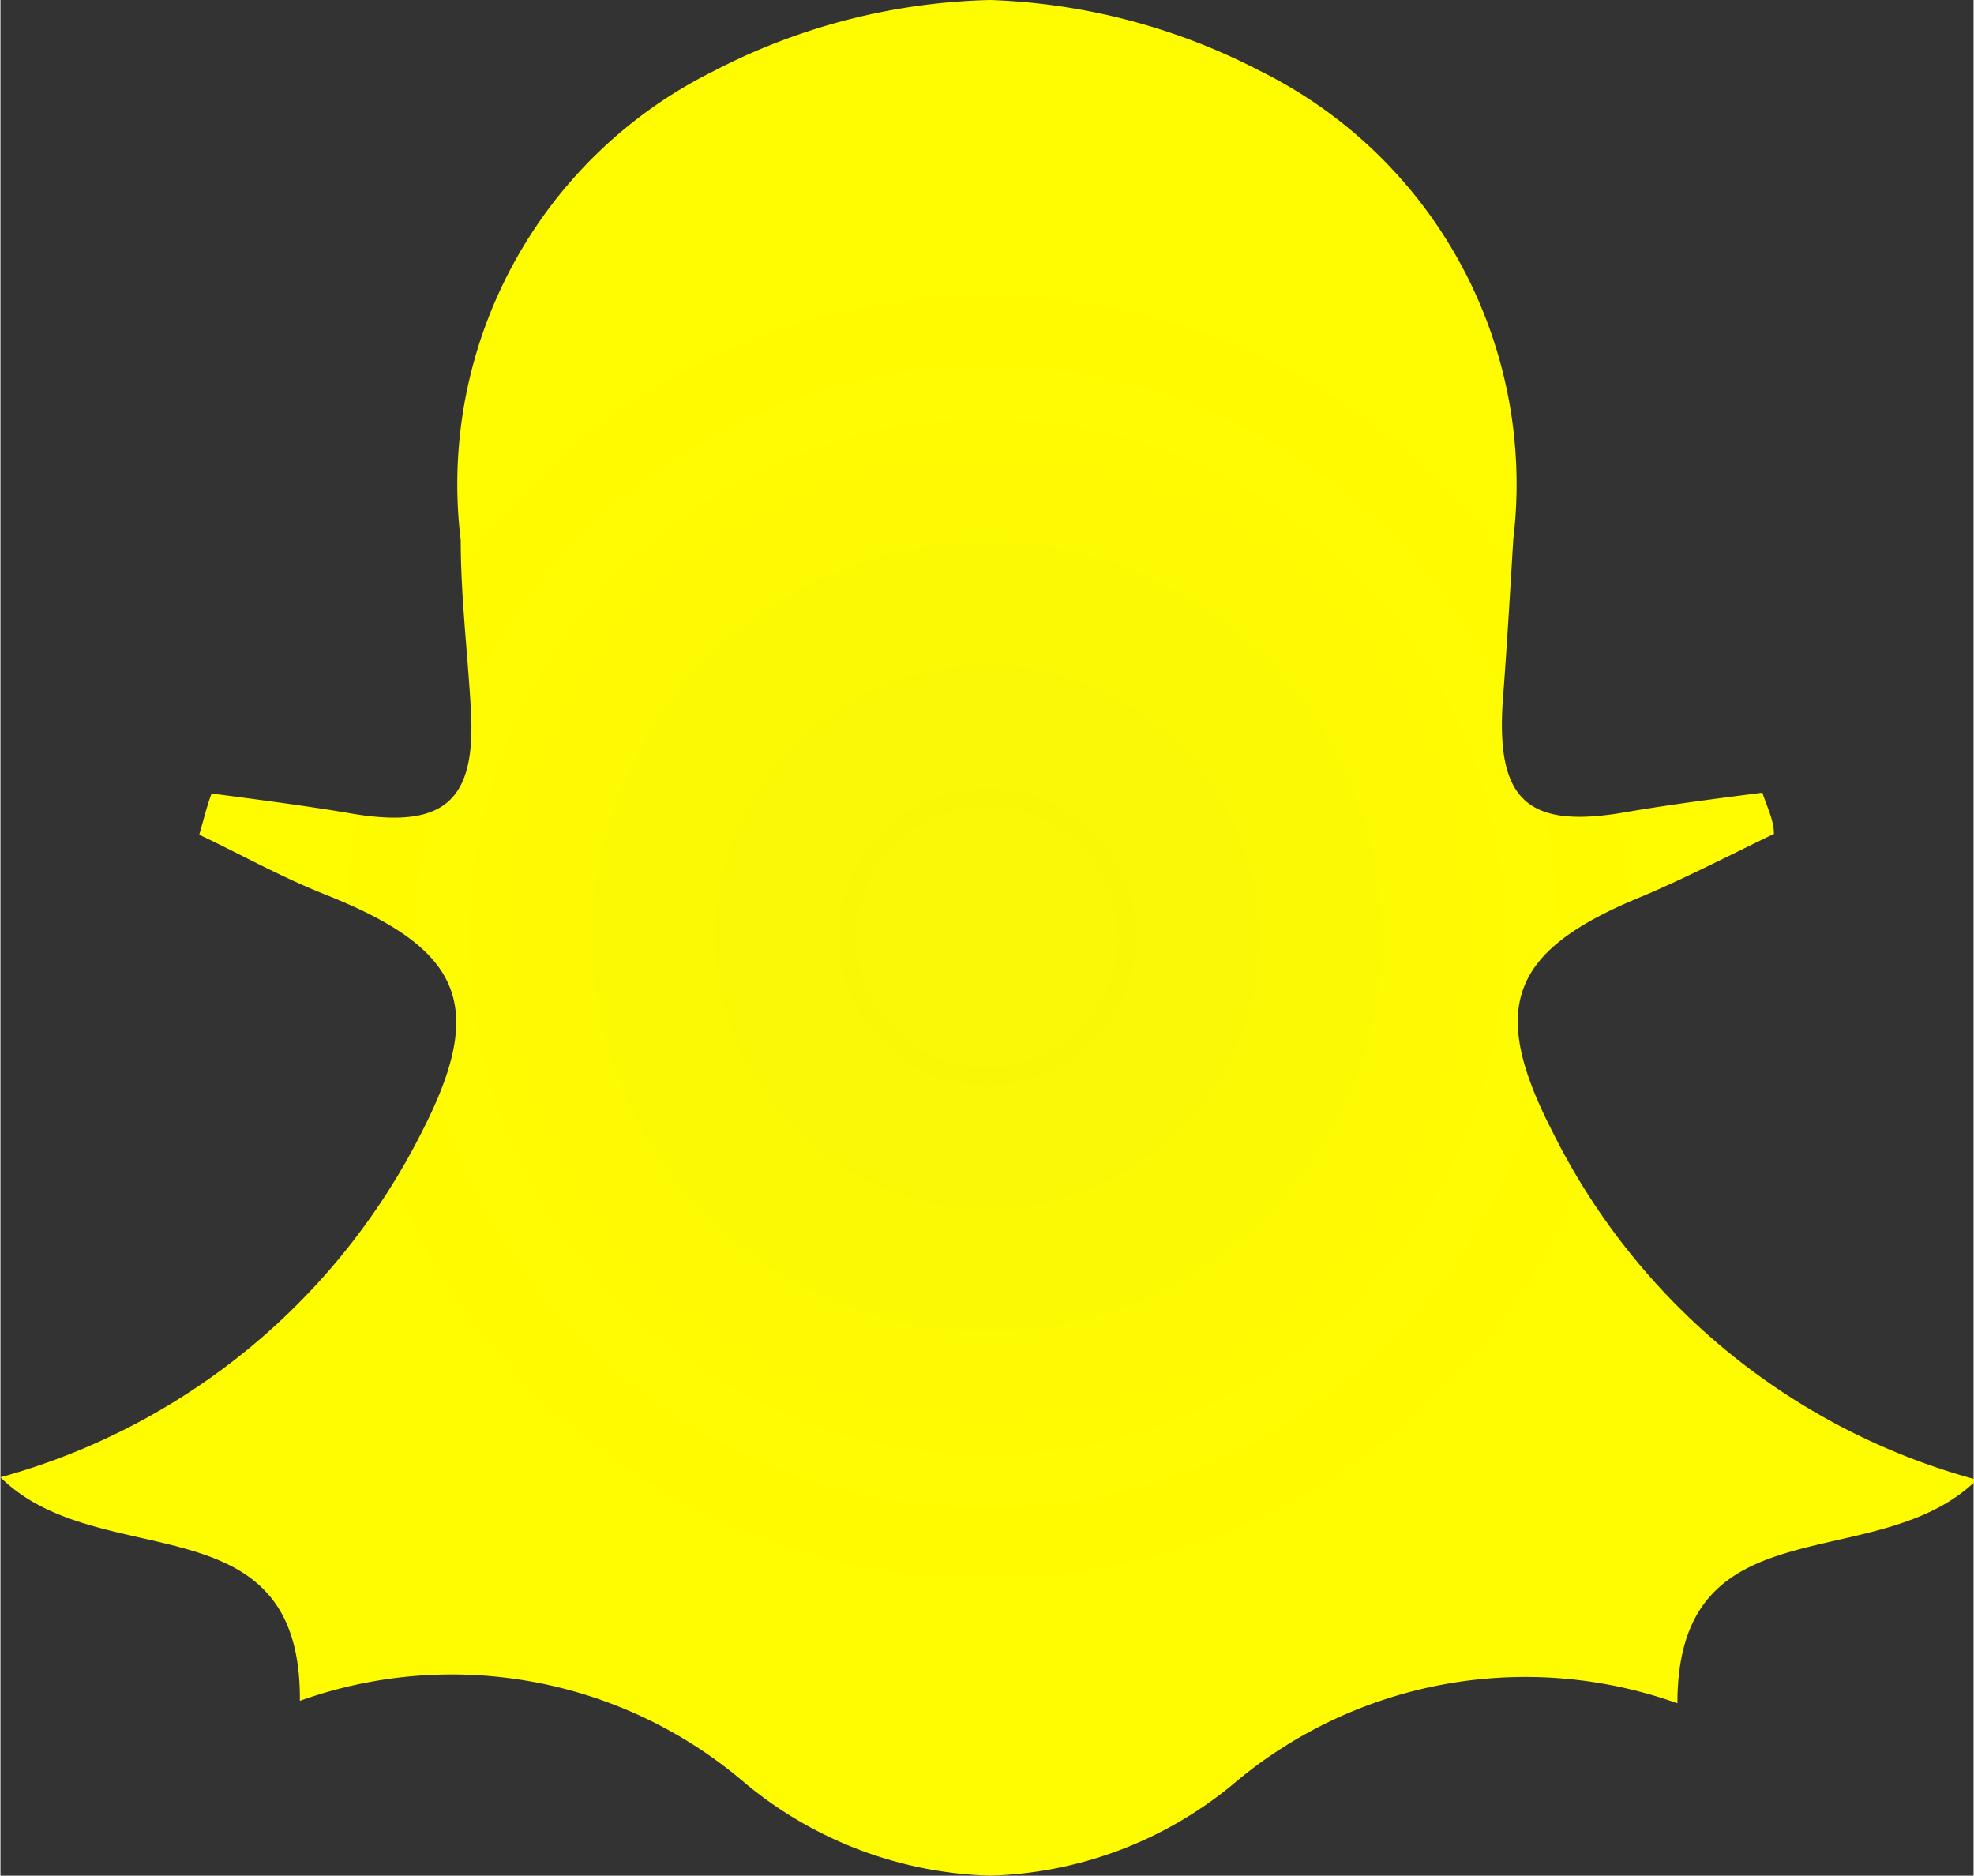 <?xml version="1.0" encoding="UTF-8"?> <svg xmlns="http://www.w3.org/2000/svg" xmlns:xlink="http://www.w3.org/1999/xlink" id="Layer_1" data-name="Layer 1" width="8.44mm" height="8.02mm" viewBox="0 0 23.92 22.74"><rect x="0" y="0" width="23.92" height="22.74" fill="#333333" stroke="none"/><defs><style>.cls-1{fill:url(#radial-gradient);}</style><radialGradient id="radial-gradient" cx="11.96" cy="34.84" r="11.67" gradientTransform="matrix(1, 0, 0, -1, 0, 46.2)" gradientUnits="userSpaceOnUse"><stop offset="0.09" stop-color="#faf707"></stop><stop offset="0.73" stop-color="#fffc00"></stop></radialGradient></defs><title>snapchat</title><g id="Icons"><path class="cls-1" d="M18.81,13.71c-.78-1.52-.49-2.2,1.11-2.85.54-.23,1.06-.5,1.58-.75,0-.17-.09-.34-.14-.5-.54.07-1.09.14-1.62.23-1.21.22-1.6-.12-1.53-1.3.05-.66.09-1.33.13-2A5.59,5.59,0,0,0,15.27.86,7.65,7.65,0,0,0,12,0,7.65,7.65,0,0,0,8.65.86,5.59,5.59,0,0,0,5.58,6.55c0,.66.08,1.33.12,2,.08,1.18-.32,1.52-1.52,1.3-.54-.09-1.09-.16-1.62-.23-.06.16-.1.33-.15.5.53.25,1,.52,1.59.75,1.6.65,1.89,1.33,1.11,2.85A8.13,8.13,0,0,1,0,17.91c1.2,1.19,3.65.24,3.63,2.71a5.46,5.46,0,0,1,5.4,1A4.86,4.86,0,0,0,12,22.74a4.83,4.83,0,0,0,2.92-1.09,5.48,5.48,0,0,1,5.41-1c0-2.47,2.42-1.52,3.63-2.71A8.1,8.1,0,0,1,18.81,13.71Z"></path></g></svg> 